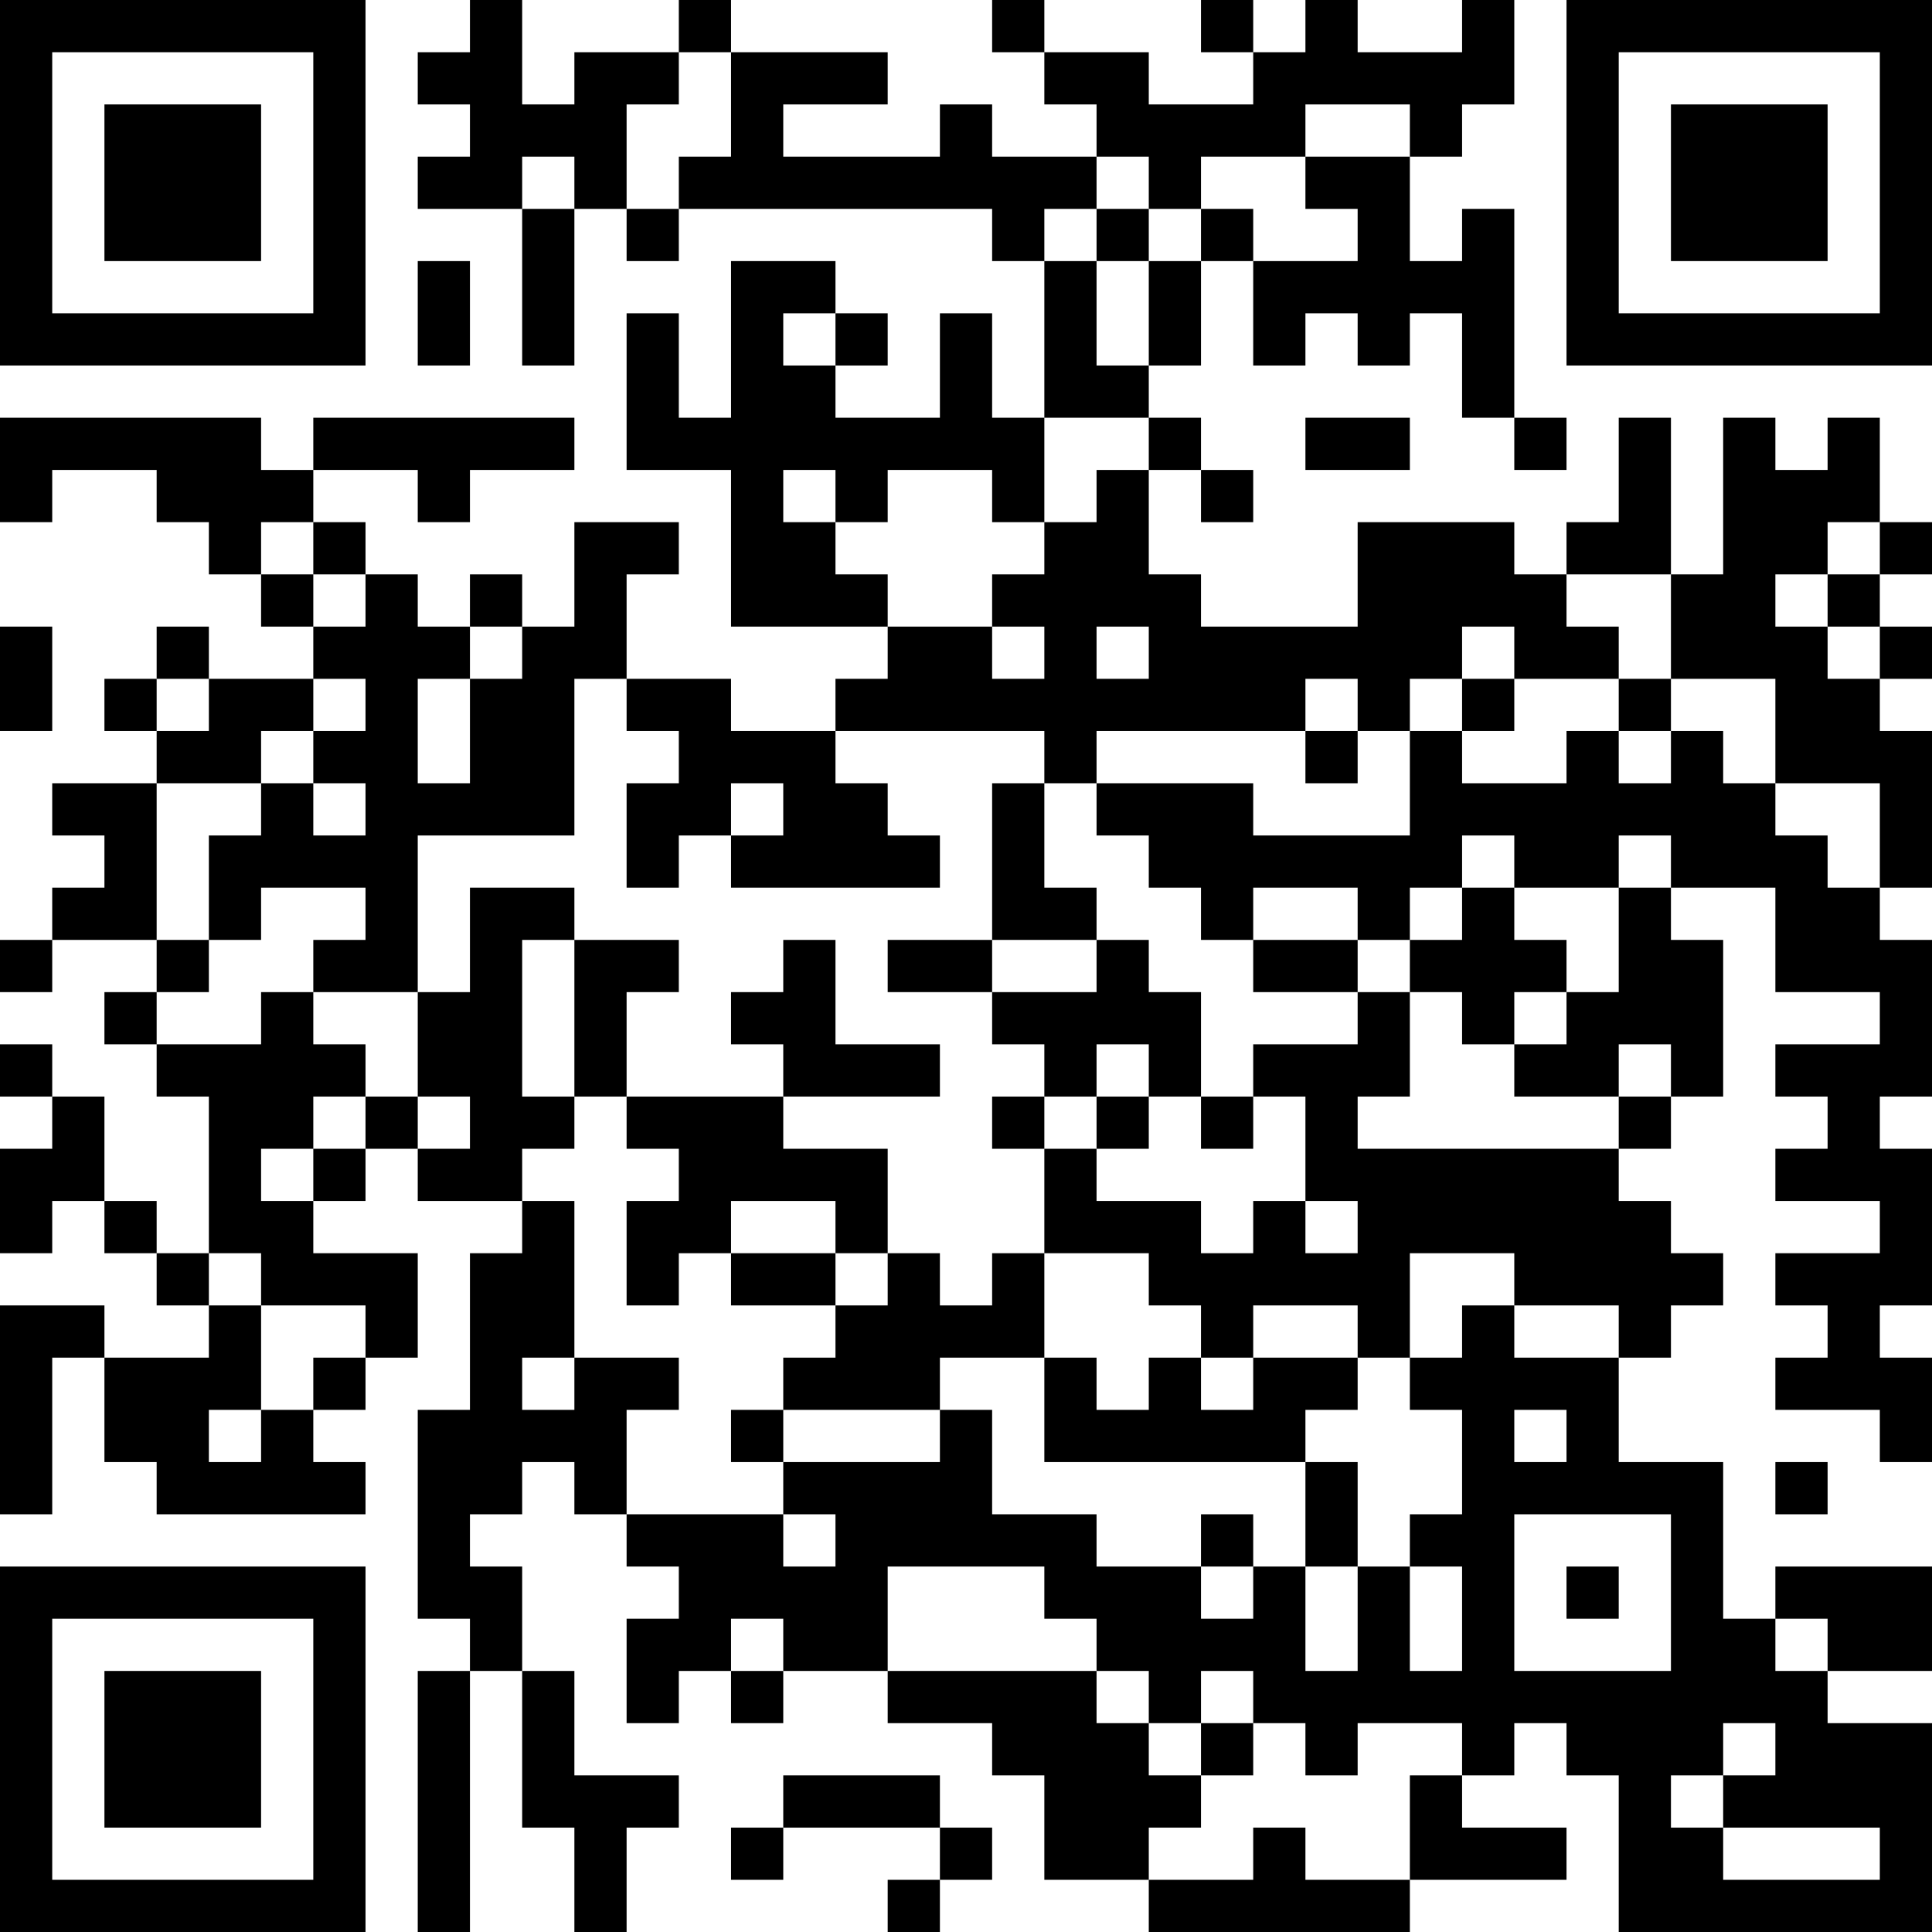 <?xml version="1.0" encoding="UTF-8"?>
<svg xmlns="http://www.w3.org/2000/svg" version="1.1" width="400" height="400" viewBox="0 0 400 400"><rect x="0" y="0" width="400" height="400" fill="#ffffff"/><g transform="scale(10.811)"><g transform="translate(0,0)"><path fill-rule="evenodd" d="M9 0L9 1L8 1L8 2L9 2L9 3L8 3L8 4L10 4L10 7L11 7L11 4L12 4L12 5L13 5L13 4L19 4L19 5L20 5L20 8L19 8L19 6L18 6L18 8L16 8L16 7L17 7L17 6L16 6L16 5L14 5L14 8L13 8L13 6L12 6L12 9L14 9L14 12L17 12L17 13L16 13L16 14L14 14L14 13L12 13L12 11L13 11L13 10L11 10L11 12L10 12L10 11L9 11L9 12L8 12L8 11L7 11L7 10L6 10L6 9L8 9L8 10L9 10L9 9L11 9L11 8L6 8L6 9L5 9L5 8L0 8L0 10L1 10L1 9L3 9L3 10L4 10L4 11L5 11L5 12L6 12L6 13L4 13L4 12L3 12L3 13L2 13L2 14L3 14L3 15L1 15L1 16L2 16L2 17L1 17L1 18L0 18L0 19L1 19L1 18L3 18L3 19L2 19L2 20L3 20L3 21L4 21L4 24L3 24L3 23L2 23L2 21L1 21L1 20L0 20L0 21L1 21L1 22L0 22L0 24L1 24L1 23L2 23L2 24L3 24L3 25L4 25L4 26L2 26L2 25L0 25L0 29L1 29L1 26L2 26L2 28L3 28L3 29L7 29L7 28L6 28L6 27L7 27L7 26L8 26L8 24L6 24L6 23L7 23L7 22L8 22L8 23L10 23L10 24L9 24L9 27L8 27L8 31L9 31L9 32L8 32L8 37L9 37L9 32L10 32L10 35L11 35L11 37L12 37L12 35L13 35L13 34L11 34L11 32L10 32L10 30L9 30L9 29L10 29L10 28L11 28L11 29L12 29L12 30L13 30L13 31L12 31L12 33L13 33L13 32L14 32L14 33L15 33L15 32L17 32L17 33L19 33L19 34L20 34L20 36L22 36L22 37L27 37L27 36L30 36L30 35L28 35L28 34L29 34L29 33L30 33L30 34L31 34L31 37L37 37L37 33L35 33L35 32L37 32L37 30L34 30L34 31L33 31L33 28L31 28L31 26L32 26L32 25L33 25L33 24L32 24L32 23L31 23L31 22L32 22L32 21L33 21L33 18L32 18L32 17L34 17L34 19L36 19L36 20L34 20L34 21L35 21L35 22L34 22L34 23L36 23L36 24L34 24L34 25L35 25L35 26L34 26L34 27L36 27L36 28L37 28L37 26L36 26L36 25L37 25L37 22L36 22L36 21L37 21L37 18L36 18L36 17L37 17L37 14L36 14L36 13L37 13L37 12L36 12L36 11L37 11L37 10L36 10L36 8L35 8L35 9L34 9L34 8L33 8L33 11L32 11L32 8L31 8L31 10L30 10L30 11L29 11L29 10L26 10L26 12L23 12L23 11L22 11L22 9L23 9L23 10L24 10L24 9L23 9L23 8L22 8L22 7L23 7L23 5L24 5L24 7L25 7L25 6L26 6L26 7L27 7L27 6L28 6L28 8L29 8L29 9L30 9L30 8L29 8L29 4L28 4L28 5L27 5L27 3L28 3L28 2L29 2L29 0L28 0L28 1L26 1L26 0L25 0L25 1L24 1L24 0L23 0L23 1L24 1L24 2L22 2L22 1L20 1L20 0L19 0L19 1L20 1L20 2L21 2L21 3L19 3L19 2L18 2L18 3L15 3L15 2L17 2L17 1L14 1L14 0L13 0L13 1L11 1L11 2L10 2L10 0ZM13 1L13 2L12 2L12 4L13 4L13 3L14 3L14 1ZM25 2L25 3L23 3L23 4L22 4L22 3L21 3L21 4L20 4L20 5L21 5L21 7L22 7L22 5L23 5L23 4L24 4L24 5L26 5L26 4L25 4L25 3L27 3L27 2ZM10 3L10 4L11 4L11 3ZM21 4L21 5L22 5L22 4ZM8 5L8 7L9 7L9 5ZM15 6L15 7L16 7L16 6ZM20 8L20 10L19 10L19 9L17 9L17 10L16 10L16 9L15 9L15 10L16 10L16 11L17 11L17 12L19 12L19 13L20 13L20 12L19 12L19 11L20 11L20 10L21 10L21 9L22 9L22 8ZM25 8L25 9L27 9L27 8ZM5 10L5 11L6 11L6 12L7 12L7 11L6 11L6 10ZM35 10L35 11L34 11L34 12L35 12L35 13L36 13L36 12L35 12L35 11L36 11L36 10ZM30 11L30 12L31 12L31 13L29 13L29 12L28 12L28 13L27 13L27 14L26 14L26 13L25 13L25 14L21 14L21 15L20 15L20 14L16 14L16 15L17 15L17 16L18 16L18 17L14 17L14 16L15 16L15 15L14 15L14 16L13 16L13 17L12 17L12 15L13 15L13 14L12 14L12 13L11 13L11 16L8 16L8 19L6 19L6 18L7 18L7 17L5 17L5 18L4 18L4 16L5 16L5 15L6 15L6 16L7 16L7 15L6 15L6 14L7 14L7 13L6 13L6 14L5 14L5 15L3 15L3 18L4 18L4 19L3 19L3 20L5 20L5 19L6 19L6 20L7 20L7 21L6 21L6 22L5 22L5 23L6 23L6 22L7 22L7 21L8 21L8 22L9 22L9 21L8 21L8 19L9 19L9 17L11 17L11 18L10 18L10 21L11 21L11 22L10 22L10 23L11 23L11 26L10 26L10 27L11 27L11 26L13 26L13 27L12 27L12 29L15 29L15 30L16 30L16 29L15 29L15 28L18 28L18 27L19 27L19 29L21 29L21 30L23 30L23 31L24 31L24 30L25 30L25 32L26 32L26 30L27 30L27 32L28 32L28 30L27 30L27 29L28 29L28 27L27 27L27 26L28 26L28 25L29 25L29 26L31 26L31 25L29 25L29 24L27 24L27 26L26 26L26 25L24 25L24 26L23 26L23 25L22 25L22 24L20 24L20 22L21 22L21 23L23 23L23 24L24 24L24 23L25 23L25 24L26 24L26 23L25 23L25 21L24 21L24 20L26 20L26 19L27 19L27 21L26 21L26 22L31 22L31 21L32 21L32 20L31 20L31 21L29 21L29 20L30 20L30 19L31 19L31 17L32 17L32 16L31 16L31 17L29 17L29 16L28 16L28 17L27 17L27 18L26 18L26 17L24 17L24 18L23 18L23 17L22 17L22 16L21 16L21 15L24 15L24 16L27 16L27 14L28 14L28 15L30 15L30 14L31 14L31 15L32 15L32 14L33 14L33 15L34 15L34 16L35 16L35 17L36 17L36 15L34 15L34 13L32 13L32 11ZM0 12L0 14L1 14L1 12ZM9 12L9 13L8 13L8 15L9 15L9 13L10 13L10 12ZM21 12L21 13L22 13L22 12ZM3 13L3 14L4 14L4 13ZM28 13L28 14L29 14L29 13ZM31 13L31 14L32 14L32 13ZM25 14L25 15L26 15L26 14ZM19 15L19 18L17 18L17 19L19 19L19 20L20 20L20 21L19 21L19 22L20 22L20 21L21 21L21 22L22 22L22 21L23 21L23 22L24 22L24 21L23 21L23 19L22 19L22 18L21 18L21 17L20 17L20 15ZM28 17L28 18L27 18L27 19L28 19L28 20L29 20L29 19L30 19L30 18L29 18L29 17ZM11 18L11 21L12 21L12 22L13 22L13 23L12 23L12 25L13 25L13 24L14 24L14 25L16 25L16 26L15 26L15 27L14 27L14 28L15 28L15 27L18 27L18 26L20 26L20 28L25 28L25 30L26 30L26 28L25 28L25 27L26 27L26 26L24 26L24 27L23 27L23 26L22 26L22 27L21 27L21 26L20 26L20 24L19 24L19 25L18 25L18 24L17 24L17 22L15 22L15 21L18 21L18 20L16 20L16 18L15 18L15 19L14 19L14 20L15 20L15 21L12 21L12 19L13 19L13 18ZM19 18L19 19L21 19L21 18ZM24 18L24 19L26 19L26 18ZM21 20L21 21L22 21L22 20ZM14 23L14 24L16 24L16 25L17 25L17 24L16 24L16 23ZM4 24L4 25L5 25L5 27L4 27L4 28L5 28L5 27L6 27L6 26L7 26L7 25L5 25L5 24ZM29 27L29 28L30 28L30 27ZM34 28L34 29L35 29L35 28ZM23 29L23 30L24 30L24 29ZM29 29L29 32L32 32L32 29ZM17 30L17 32L21 32L21 33L22 33L22 34L23 34L23 35L22 35L22 36L24 36L24 35L25 35L25 36L27 36L27 34L28 34L28 33L26 33L26 34L25 34L25 33L24 33L24 32L23 32L23 33L22 33L22 32L21 32L21 31L20 31L20 30ZM30 30L30 31L31 31L31 30ZM14 31L14 32L15 32L15 31ZM34 31L34 32L35 32L35 31ZM23 33L23 34L24 34L24 33ZM33 33L33 34L32 34L32 35L33 35L33 36L36 36L36 35L33 35L33 34L34 34L34 33ZM15 34L15 35L14 35L14 36L15 36L15 35L18 35L18 36L17 36L17 37L18 37L18 36L19 36L19 35L18 35L18 34ZM0 0L0 7L7 7L7 0ZM1 1L1 6L6 6L6 1ZM2 2L2 5L5 5L5 2ZM30 0L30 7L37 7L37 0ZM31 1L31 6L36 6L36 1ZM32 2L32 5L35 5L35 2ZM0 30L0 37L7 37L7 30ZM1 31L1 36L6 36L6 31ZM2 32L2 35L5 35L5 32Z" fill="#000000"/></g></g></svg>
